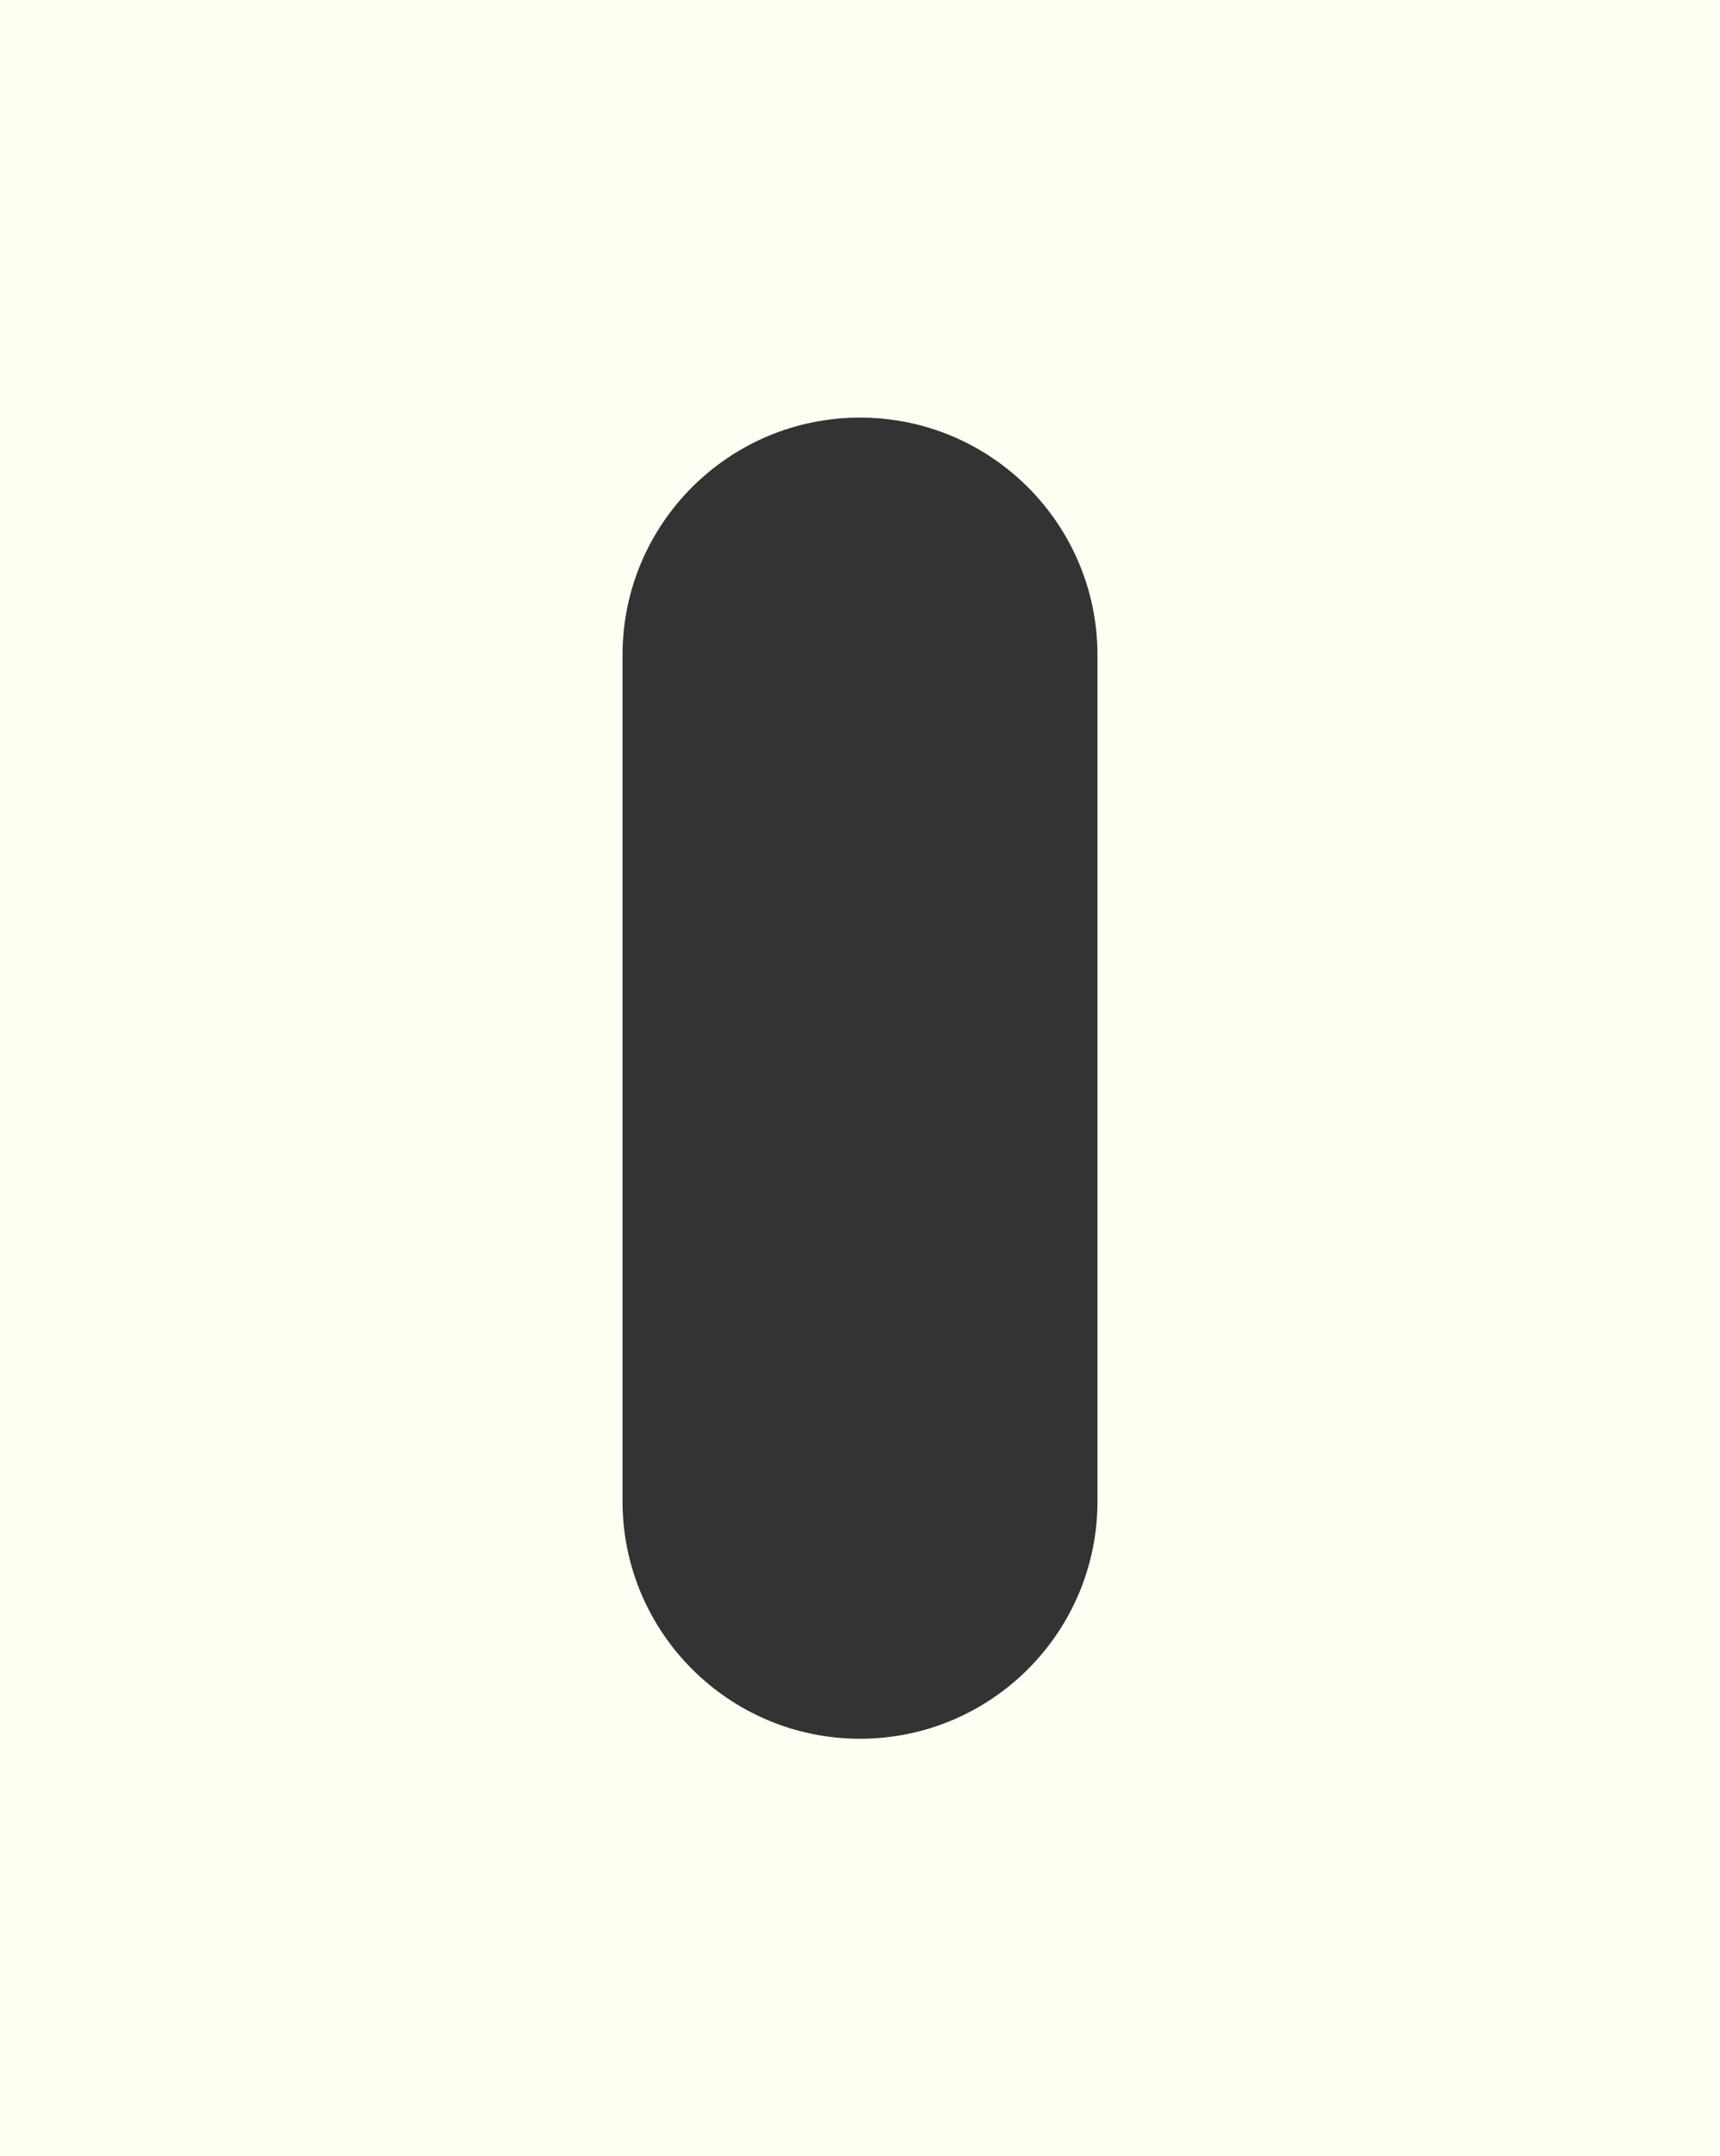 <?xml version="1.0" encoding="UTF-8"?>
<svg id="Calque_2" data-name="Calque 2" xmlns="http://www.w3.org/2000/svg" viewBox="0 0 101.18 126.81">
  <rect x="0" y="0" width="101.18" height="126.81" fill="#333333" stroke="none"/>
  <defs>
    <style>
      .cls-1 {
        fill: #fffef3;
      }
    </style>
  </defs>
  <g id="Calque_1-2" data-name="Calque 1">
    <path class="cls-1" d="M0,0v126.81h101.18V0H0ZM64.56,88.29c0,7.72-6.26,13.97-13.97,13.97s-13.97-6.26-13.97-13.97v-49.76c0-7.72,6.26-13.97,13.97-13.97s13.97,6.26,13.97,13.97v49.76Z"/>
  </g>
</svg>